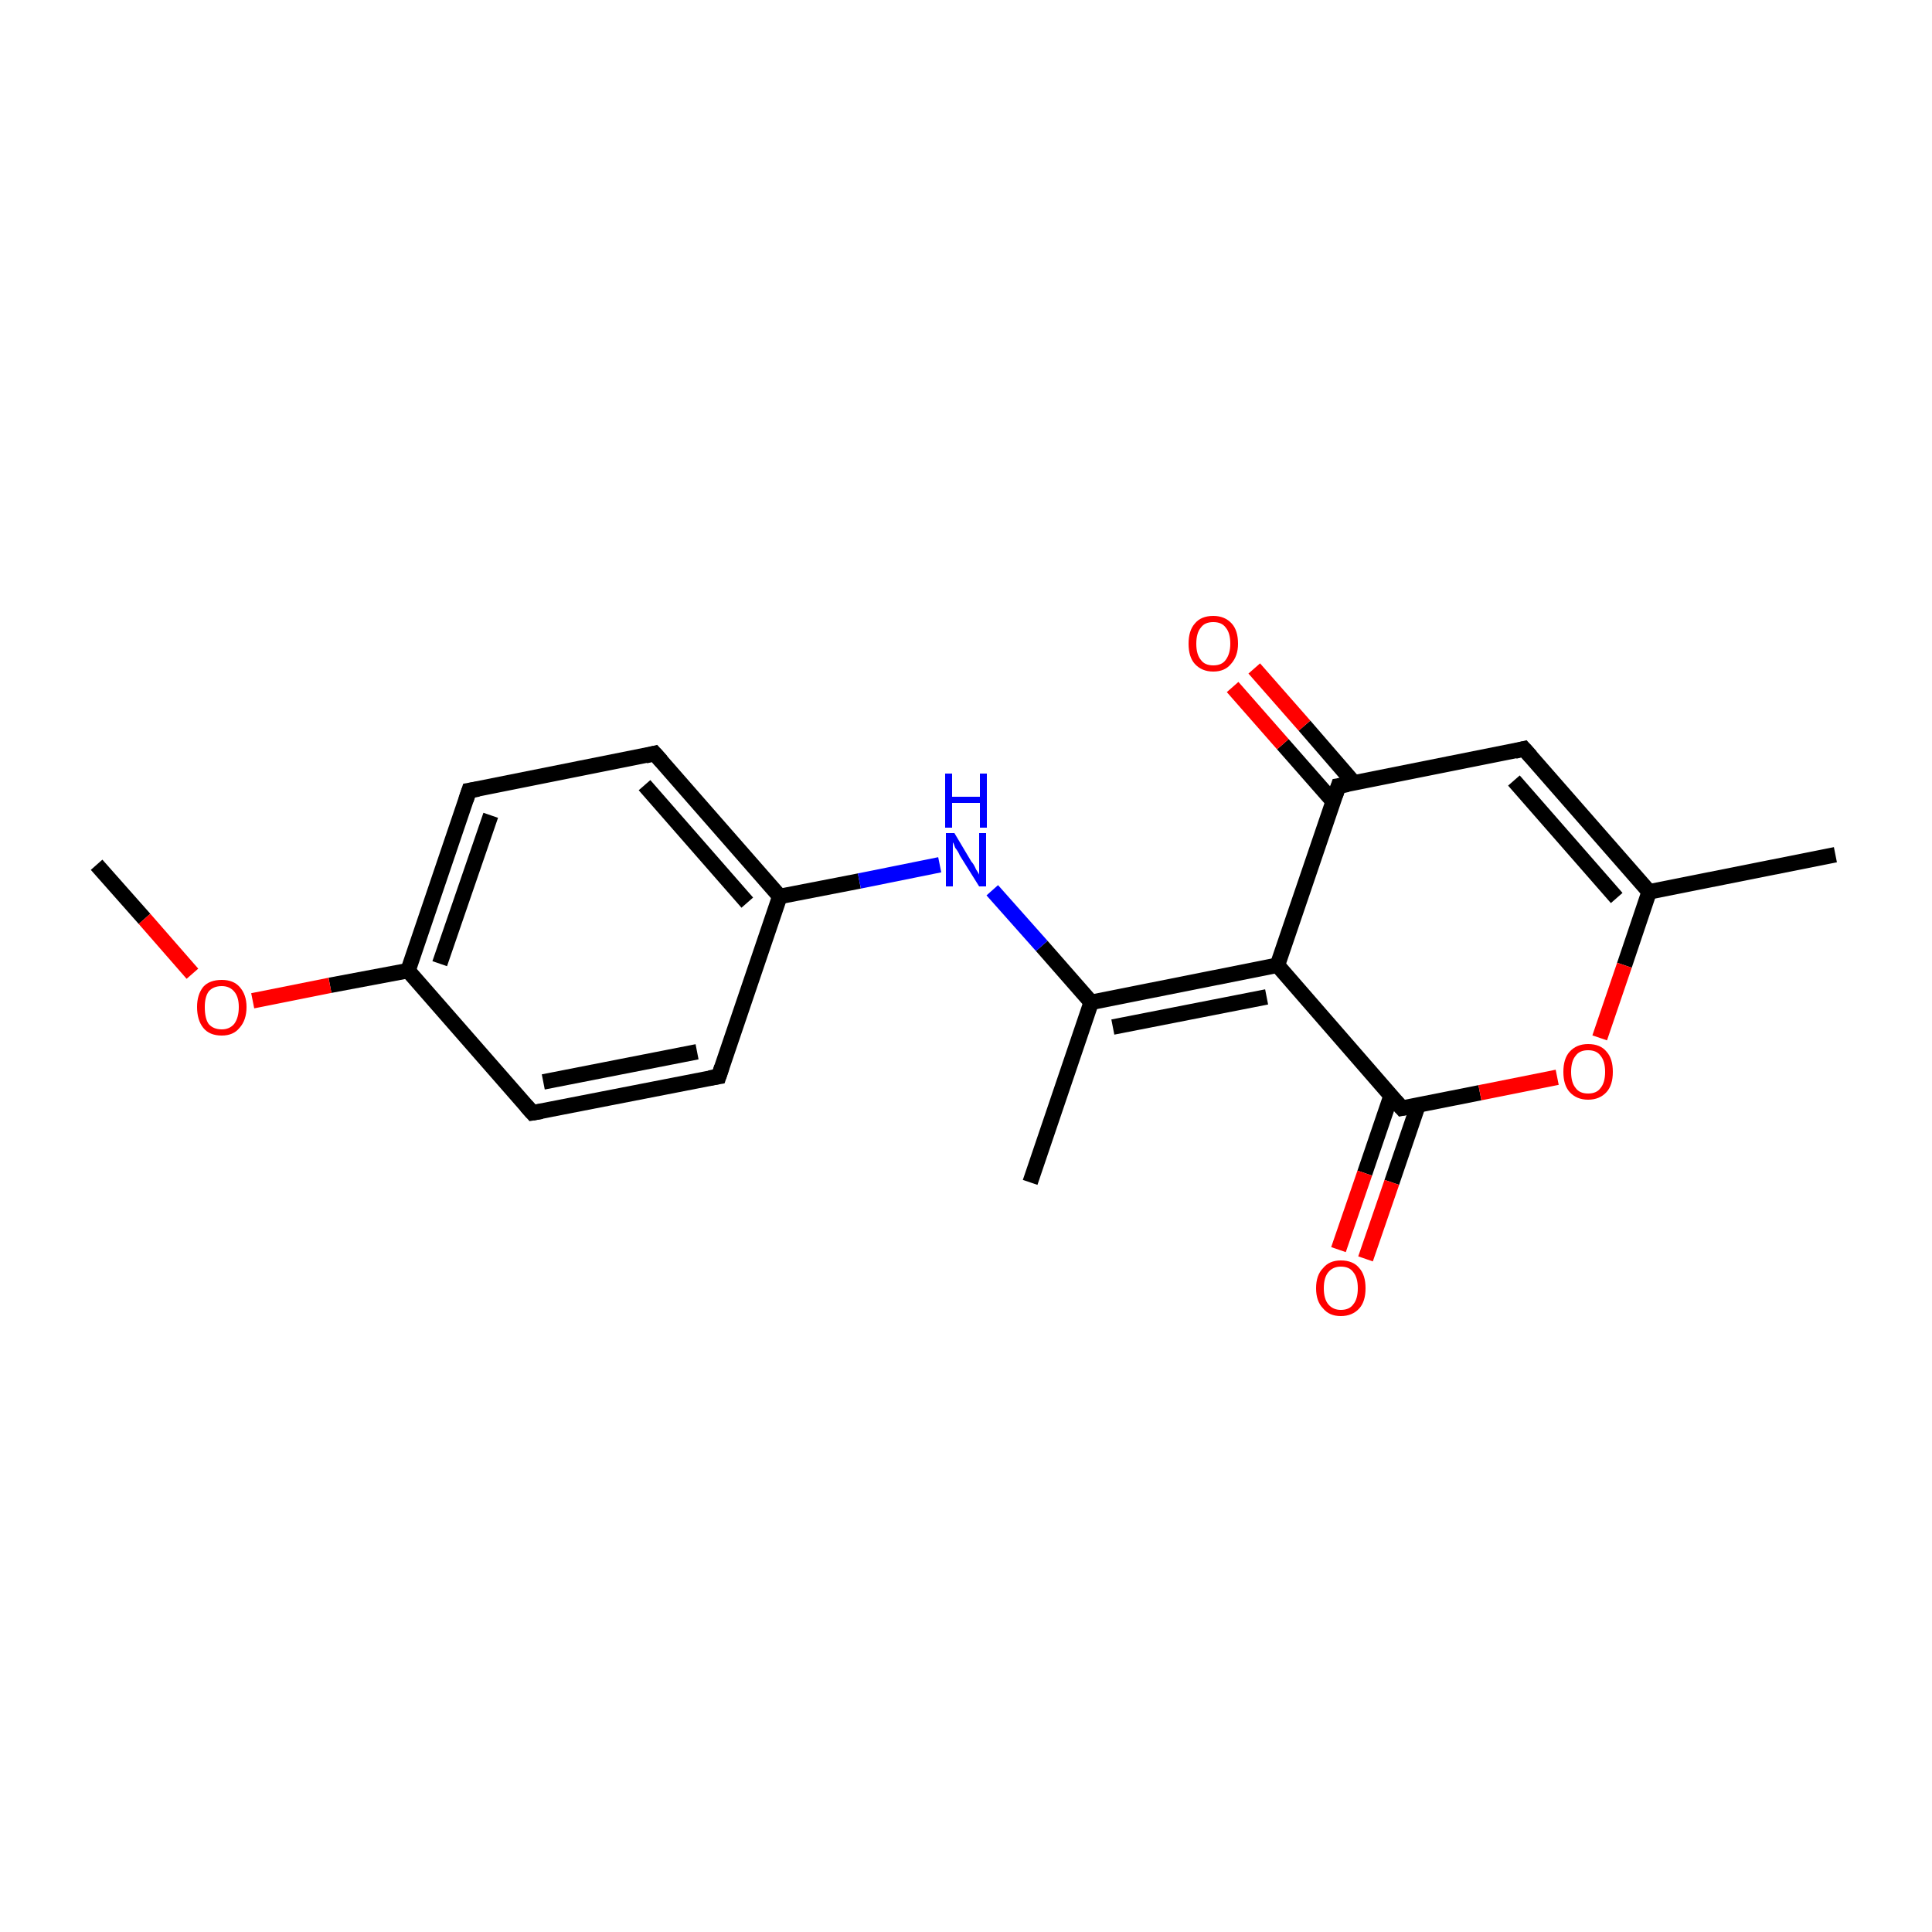 <?xml version='1.0' encoding='iso-8859-1'?>
<svg version='1.1' baseProfile='full'
              xmlns='http://www.w3.org/2000/svg'
                      xmlns:rdkit='http://www.rdkit.org/xml'
                      xmlns:xlink='http://www.w3.org/1999/xlink'
                  xml:space='preserve'
width='250px' height='250px' viewBox='0 0 250 250'>
<!-- END OF HEADER -->
<rect style='opacity:1.0;fill:#FFFFFF;stroke:none' width='250.0' height='250.0' x='0.0' y='0.0'> </rect>
<path class='bond-0 atom-0 atom-8' d='M 237.5,110.6 L 213.4,115.4' style='fill:none;fill-rule:evenodd;stroke:#000000;stroke-width:2.0px;stroke-linecap:butt;stroke-linejoin:miter;stroke-opacity:1' />
<path class='bond-1 atom-1 atom-9' d='M 133.3,153.0 L 141.2,129.7' style='fill:none;fill-rule:evenodd;stroke:#000000;stroke-width:2.0px;stroke-linecap:butt;stroke-linejoin:miter;stroke-opacity:1' />
<path class='bond-2 atom-2 atom-18' d='M 12.5,111.9 L 18.7,118.9' style='fill:none;fill-rule:evenodd;stroke:#000000;stroke-width:2.0px;stroke-linecap:butt;stroke-linejoin:miter;stroke-opacity:1' />
<path class='bond-2 atom-2 atom-18' d='M 18.7,118.9 L 24.9,126.0' style='fill:none;fill-rule:evenodd;stroke:#FF0000;stroke-width:2.0px;stroke-linecap:butt;stroke-linejoin:miter;stroke-opacity:1' />
<path class='bond-3 atom-3 atom-5' d='M 93.0,139.3 L 68.9,144.0' style='fill:none;fill-rule:evenodd;stroke:#000000;stroke-width:2.0px;stroke-linecap:butt;stroke-linejoin:miter;stroke-opacity:1' />
<path class='bond-3 atom-3 atom-5' d='M 90.2,136.1 L 70.3,140.0' style='fill:none;fill-rule:evenodd;stroke:#000000;stroke-width:2.0px;stroke-linecap:butt;stroke-linejoin:miter;stroke-opacity:1' />
<path class='bond-4 atom-3 atom-10' d='M 93.0,139.3 L 100.9,116.0' style='fill:none;fill-rule:evenodd;stroke:#000000;stroke-width:2.0px;stroke-linecap:butt;stroke-linejoin:miter;stroke-opacity:1' />
<path class='bond-5 atom-4 atom-6' d='M 84.7,97.5 L 60.7,102.3' style='fill:none;fill-rule:evenodd;stroke:#000000;stroke-width:2.0px;stroke-linecap:butt;stroke-linejoin:miter;stroke-opacity:1' />
<path class='bond-6 atom-4 atom-10' d='M 84.7,97.5 L 100.9,116.0' style='fill:none;fill-rule:evenodd;stroke:#000000;stroke-width:2.0px;stroke-linecap:butt;stroke-linejoin:miter;stroke-opacity:1' />
<path class='bond-6 atom-4 atom-10' d='M 83.4,101.6 L 96.7,116.8' style='fill:none;fill-rule:evenodd;stroke:#000000;stroke-width:2.0px;stroke-linecap:butt;stroke-linejoin:miter;stroke-opacity:1' />
<path class='bond-7 atom-5 atom-11' d='M 68.9,144.0 L 52.8,125.6' style='fill:none;fill-rule:evenodd;stroke:#000000;stroke-width:2.0px;stroke-linecap:butt;stroke-linejoin:miter;stroke-opacity:1' />
<path class='bond-8 atom-6 atom-11' d='M 60.7,102.3 L 52.8,125.6' style='fill:none;fill-rule:evenodd;stroke:#000000;stroke-width:2.0px;stroke-linecap:butt;stroke-linejoin:miter;stroke-opacity:1' />
<path class='bond-8 atom-6 atom-11' d='M 63.5,105.5 L 56.9,124.7' style='fill:none;fill-rule:evenodd;stroke:#000000;stroke-width:2.0px;stroke-linecap:butt;stroke-linejoin:miter;stroke-opacity:1' />
<path class='bond-9 atom-7 atom-8' d='M 197.2,96.9 L 213.4,115.4' style='fill:none;fill-rule:evenodd;stroke:#000000;stroke-width:2.0px;stroke-linecap:butt;stroke-linejoin:miter;stroke-opacity:1' />
<path class='bond-9 atom-7 atom-8' d='M 195.9,101.0 L 209.2,116.2' style='fill:none;fill-rule:evenodd;stroke:#000000;stroke-width:2.0px;stroke-linecap:butt;stroke-linejoin:miter;stroke-opacity:1' />
<path class='bond-10 atom-7 atom-12' d='M 197.2,96.9 L 173.2,101.7' style='fill:none;fill-rule:evenodd;stroke:#000000;stroke-width:2.0px;stroke-linecap:butt;stroke-linejoin:miter;stroke-opacity:1' />
<path class='bond-11 atom-8 atom-19' d='M 213.4,115.4 L 210.2,124.9' style='fill:none;fill-rule:evenodd;stroke:#000000;stroke-width:2.0px;stroke-linecap:butt;stroke-linejoin:miter;stroke-opacity:1' />
<path class='bond-11 atom-8 atom-19' d='M 210.2,124.9 L 207.0,134.3' style='fill:none;fill-rule:evenodd;stroke:#FF0000;stroke-width:2.0px;stroke-linecap:butt;stroke-linejoin:miter;stroke-opacity:1' />
<path class='bond-12 atom-9 atom-13' d='M 141.2,129.7 L 165.3,124.9' style='fill:none;fill-rule:evenodd;stroke:#000000;stroke-width:2.0px;stroke-linecap:butt;stroke-linejoin:miter;stroke-opacity:1' />
<path class='bond-12 atom-9 atom-13' d='M 144.0,132.9 L 163.9,129.0' style='fill:none;fill-rule:evenodd;stroke:#000000;stroke-width:2.0px;stroke-linecap:butt;stroke-linejoin:miter;stroke-opacity:1' />
<path class='bond-13 atom-9 atom-15' d='M 141.2,129.7 L 134.8,122.4' style='fill:none;fill-rule:evenodd;stroke:#000000;stroke-width:2.0px;stroke-linecap:butt;stroke-linejoin:miter;stroke-opacity:1' />
<path class='bond-13 atom-9 atom-15' d='M 134.8,122.4 L 128.4,115.2' style='fill:none;fill-rule:evenodd;stroke:#0000FF;stroke-width:2.0px;stroke-linecap:butt;stroke-linejoin:miter;stroke-opacity:1' />
<path class='bond-14 atom-10 atom-15' d='M 100.9,116.0 L 111.2,114.0' style='fill:none;fill-rule:evenodd;stroke:#000000;stroke-width:2.0px;stroke-linecap:butt;stroke-linejoin:miter;stroke-opacity:1' />
<path class='bond-14 atom-10 atom-15' d='M 111.2,114.0 L 121.6,111.9' style='fill:none;fill-rule:evenodd;stroke:#0000FF;stroke-width:2.0px;stroke-linecap:butt;stroke-linejoin:miter;stroke-opacity:1' />
<path class='bond-15 atom-11 atom-18' d='M 52.8,125.6 L 42.7,127.5' style='fill:none;fill-rule:evenodd;stroke:#000000;stroke-width:2.0px;stroke-linecap:butt;stroke-linejoin:miter;stroke-opacity:1' />
<path class='bond-15 atom-11 atom-18' d='M 42.7,127.5 L 32.7,129.5' style='fill:none;fill-rule:evenodd;stroke:#FF0000;stroke-width:2.0px;stroke-linecap:butt;stroke-linejoin:miter;stroke-opacity:1' />
<path class='bond-16 atom-12 atom-13' d='M 173.2,101.7 L 165.3,124.9' style='fill:none;fill-rule:evenodd;stroke:#000000;stroke-width:2.0px;stroke-linecap:butt;stroke-linejoin:miter;stroke-opacity:1' />
<path class='bond-17 atom-12 atom-16' d='M 175.2,101.3 L 168.8,93.9' style='fill:none;fill-rule:evenodd;stroke:#000000;stroke-width:2.0px;stroke-linecap:butt;stroke-linejoin:miter;stroke-opacity:1' />
<path class='bond-17 atom-12 atom-16' d='M 168.8,93.9 L 162.3,86.5' style='fill:none;fill-rule:evenodd;stroke:#FF0000;stroke-width:2.0px;stroke-linecap:butt;stroke-linejoin:miter;stroke-opacity:1' />
<path class='bond-17 atom-12 atom-16' d='M 172.5,103.7 L 166.0,96.3' style='fill:none;fill-rule:evenodd;stroke:#000000;stroke-width:2.0px;stroke-linecap:butt;stroke-linejoin:miter;stroke-opacity:1' />
<path class='bond-17 atom-12 atom-16' d='M 166.0,96.3 L 159.5,88.9' style='fill:none;fill-rule:evenodd;stroke:#FF0000;stroke-width:2.0px;stroke-linecap:butt;stroke-linejoin:miter;stroke-opacity:1' />
<path class='bond-18 atom-13 atom-14' d='M 165.3,124.9 L 181.4,143.4' style='fill:none;fill-rule:evenodd;stroke:#000000;stroke-width:2.0px;stroke-linecap:butt;stroke-linejoin:miter;stroke-opacity:1' />
<path class='bond-19 atom-14 atom-17' d='M 180.0,141.8 L 176.6,151.8' style='fill:none;fill-rule:evenodd;stroke:#000000;stroke-width:2.0px;stroke-linecap:butt;stroke-linejoin:miter;stroke-opacity:1' />
<path class='bond-19 atom-14 atom-17' d='M 176.6,151.8 L 173.2,161.7' style='fill:none;fill-rule:evenodd;stroke:#FF0000;stroke-width:2.0px;stroke-linecap:butt;stroke-linejoin:miter;stroke-opacity:1' />
<path class='bond-19 atom-14 atom-17' d='M 183.5,143.0 L 180.1,153.0' style='fill:none;fill-rule:evenodd;stroke:#000000;stroke-width:2.0px;stroke-linecap:butt;stroke-linejoin:miter;stroke-opacity:1' />
<path class='bond-19 atom-14 atom-17' d='M 180.1,153.0 L 176.7,162.9' style='fill:none;fill-rule:evenodd;stroke:#FF0000;stroke-width:2.0px;stroke-linecap:butt;stroke-linejoin:miter;stroke-opacity:1' />
<path class='bond-20 atom-14 atom-19' d='M 181.4,143.4 L 191.5,141.4' style='fill:none;fill-rule:evenodd;stroke:#000000;stroke-width:2.0px;stroke-linecap:butt;stroke-linejoin:miter;stroke-opacity:1' />
<path class='bond-20 atom-14 atom-19' d='M 191.5,141.4 L 201.5,139.4' style='fill:none;fill-rule:evenodd;stroke:#FF0000;stroke-width:2.0px;stroke-linecap:butt;stroke-linejoin:miter;stroke-opacity:1' />
<path d='M 91.8,139.5 L 93.0,139.3 L 93.4,138.1' style='fill:none;stroke:#000000;stroke-width:2.0px;stroke-linecap:butt;stroke-linejoin:miter;stroke-opacity:1;' />
<path d='M 83.5,97.8 L 84.7,97.5 L 85.6,98.5' style='fill:none;stroke:#000000;stroke-width:2.0px;stroke-linecap:butt;stroke-linejoin:miter;stroke-opacity:1;' />
<path d='M 70.1,143.8 L 68.9,144.0 L 68.1,143.1' style='fill:none;stroke:#000000;stroke-width:2.0px;stroke-linecap:butt;stroke-linejoin:miter;stroke-opacity:1;' />
<path d='M 61.9,102.1 L 60.7,102.3 L 60.3,103.5' style='fill:none;stroke:#000000;stroke-width:2.0px;stroke-linecap:butt;stroke-linejoin:miter;stroke-opacity:1;' />
<path d='M 198.1,97.9 L 197.2,96.9 L 196.0,97.2' style='fill:none;stroke:#000000;stroke-width:2.0px;stroke-linecap:butt;stroke-linejoin:miter;stroke-opacity:1;' />
<path d='M 174.4,101.5 L 173.2,101.7 L 172.8,102.9' style='fill:none;stroke:#000000;stroke-width:2.0px;stroke-linecap:butt;stroke-linejoin:miter;stroke-opacity:1;' />
<path d='M 180.6,142.5 L 181.4,143.4 L 181.9,143.3' style='fill:none;stroke:#000000;stroke-width:2.0px;stroke-linecap:butt;stroke-linejoin:miter;stroke-opacity:1;' />
<path class='atom-15' d='M 123.5 107.8
L 125.7 111.5
Q 126.0 111.8, 126.3 112.5
Q 126.7 113.1, 126.7 113.2
L 126.7 107.8
L 127.6 107.8
L 127.6 114.7
L 126.7 114.7
L 124.2 110.7
Q 124.0 110.2, 123.6 109.7
Q 123.4 109.1, 123.3 109.0
L 123.3 114.7
L 122.4 114.7
L 122.4 107.8
L 123.5 107.8
' fill='#0000FF'/>
<path class='atom-15' d='M 122.3 100.1
L 123.2 100.1
L 123.2 103.1
L 126.8 103.1
L 126.8 100.1
L 127.7 100.1
L 127.7 107.1
L 126.8 107.1
L 126.8 103.9
L 123.2 103.9
L 123.2 107.1
L 122.3 107.1
L 122.3 100.1
' fill='#0000FF'/>
<path class='atom-16' d='M 153.8 83.3
Q 153.8 81.6, 154.6 80.7
Q 155.4 79.7, 157.0 79.7
Q 158.5 79.7, 159.4 80.7
Q 160.2 81.6, 160.2 83.3
Q 160.2 84.9, 159.3 85.9
Q 158.5 86.9, 157.0 86.9
Q 155.5 86.9, 154.6 85.9
Q 153.8 85.0, 153.8 83.3
M 157.0 86.1
Q 158.1 86.1, 158.6 85.4
Q 159.2 84.6, 159.2 83.3
Q 159.2 81.9, 158.6 81.2
Q 158.1 80.5, 157.0 80.5
Q 155.9 80.5, 155.4 81.2
Q 154.8 81.9, 154.8 83.3
Q 154.8 84.7, 155.4 85.4
Q 155.9 86.1, 157.0 86.1
' fill='#FF0000'/>
<path class='atom-17' d='M 170.3 166.7
Q 170.3 165.0, 171.2 164.1
Q 172.0 163.1, 173.5 163.1
Q 175.1 163.1, 175.9 164.1
Q 176.7 165.0, 176.7 166.7
Q 176.7 168.4, 175.9 169.3
Q 175.0 170.3, 173.5 170.3
Q 172.0 170.3, 171.2 169.3
Q 170.3 168.4, 170.3 166.7
M 173.5 169.5
Q 174.6 169.5, 175.1 168.8
Q 175.7 168.1, 175.7 166.7
Q 175.7 165.3, 175.1 164.6
Q 174.6 163.9, 173.5 163.9
Q 172.5 163.9, 171.9 164.6
Q 171.3 165.3, 171.3 166.7
Q 171.3 168.1, 171.9 168.8
Q 172.5 169.5, 173.5 169.5
' fill='#FF0000'/>
<path class='atom-18' d='M 25.5 130.3
Q 25.5 128.7, 26.3 127.7
Q 27.1 126.8, 28.7 126.8
Q 30.2 126.8, 31.0 127.7
Q 31.9 128.7, 31.9 130.3
Q 31.9 132.0, 31.0 133.0
Q 30.2 134.0, 28.7 134.0
Q 27.1 134.0, 26.3 133.0
Q 25.5 132.0, 25.5 130.3
M 28.7 133.2
Q 29.7 133.2, 30.3 132.5
Q 30.9 131.7, 30.9 130.3
Q 30.9 129.0, 30.3 128.3
Q 29.7 127.6, 28.7 127.6
Q 27.6 127.6, 27.0 128.3
Q 26.5 129.0, 26.5 130.3
Q 26.5 131.8, 27.0 132.5
Q 27.6 133.2, 28.7 133.2
' fill='#FF0000'/>
<path class='atom-19' d='M 202.3 138.7
Q 202.3 137.0, 203.1 136.1
Q 204.0 135.1, 205.5 135.1
Q 207.1 135.1, 207.9 136.1
Q 208.7 137.0, 208.7 138.7
Q 208.7 140.4, 207.9 141.3
Q 207.0 142.3, 205.5 142.3
Q 204.0 142.3, 203.1 141.3
Q 202.3 140.4, 202.3 138.7
M 205.5 141.5
Q 206.6 141.5, 207.1 140.8
Q 207.7 140.1, 207.7 138.7
Q 207.7 137.3, 207.1 136.6
Q 206.6 135.9, 205.5 135.9
Q 204.4 135.9, 203.9 136.6
Q 203.3 137.3, 203.3 138.7
Q 203.3 140.1, 203.9 140.8
Q 204.4 141.5, 205.5 141.5
' fill='#FF0000'/>
</svg>
